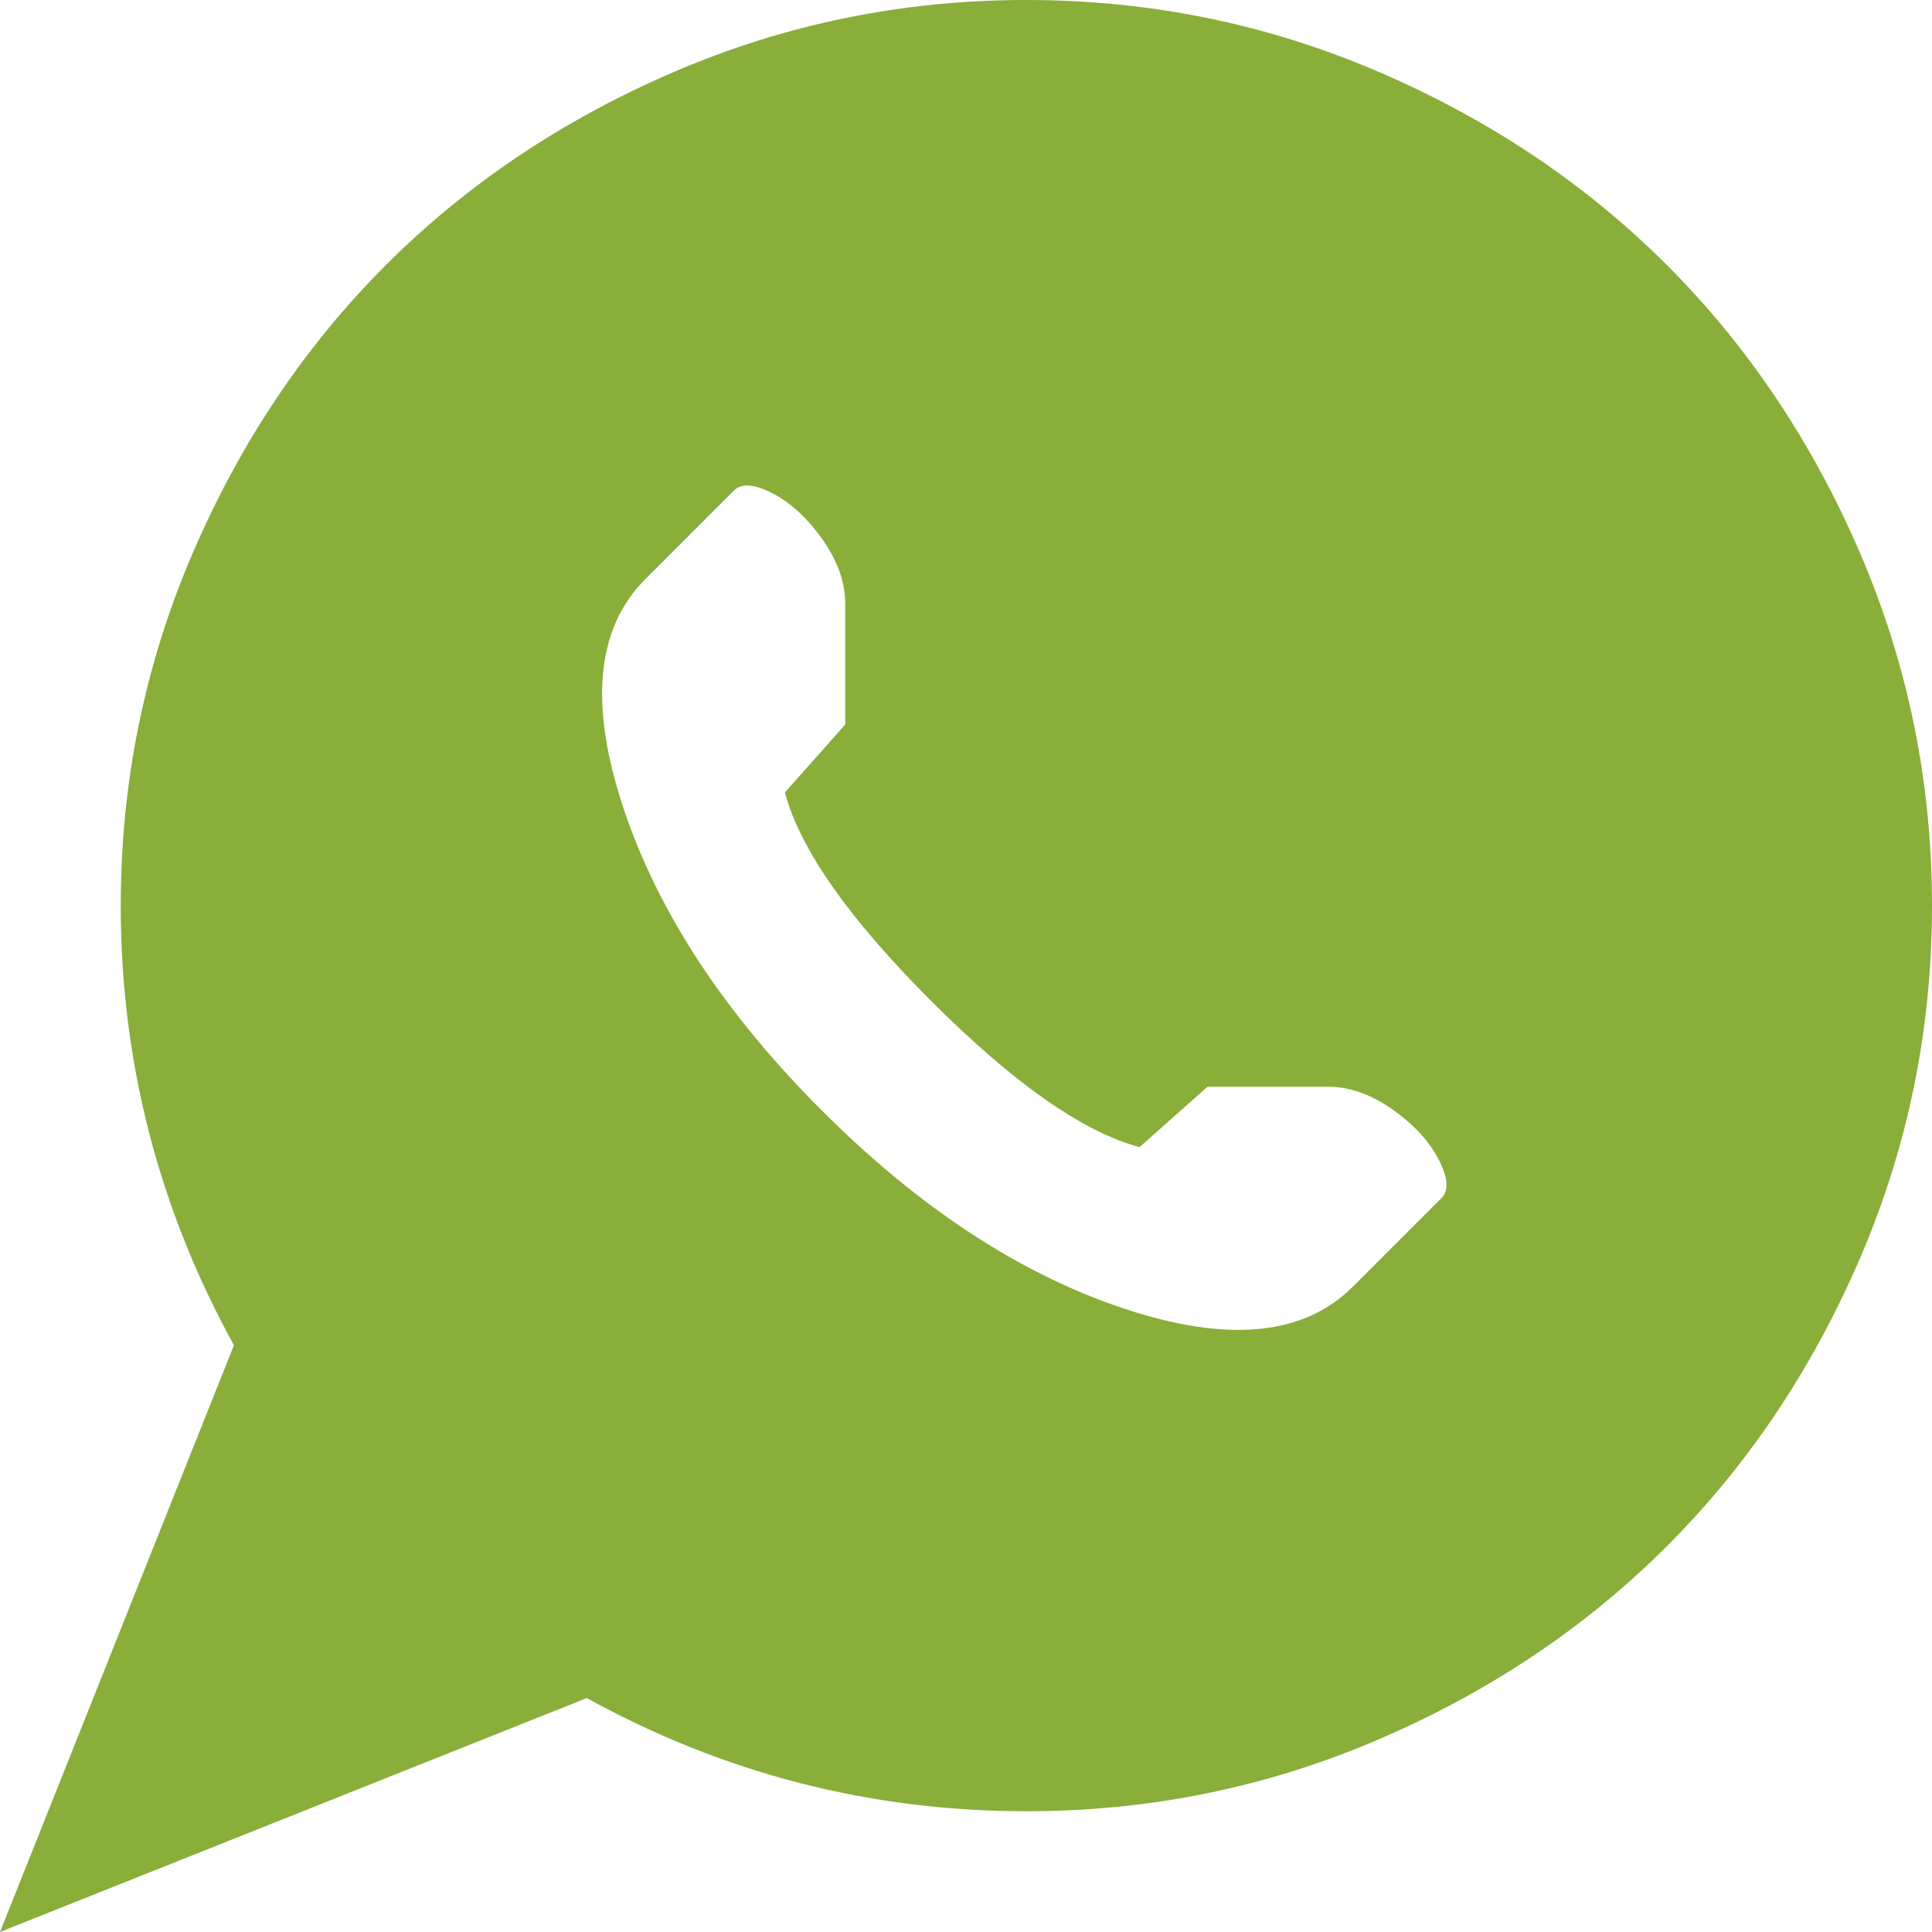 <?xml version="1.0" encoding="UTF-8"?> <svg xmlns="http://www.w3.org/2000/svg" width="48" height="48" viewBox="0 0 48 48" fill="none"><path d="M25.5 45C21.625 45 17.984 44.062 14.578 42.188L0 48L5.812 33.422C3.938 30.016 3 26.375 3 22.5C3 19.438 3.594 16.523 4.781 13.758C5.969 10.992 7.57 8.602 9.586 6.586C11.602 4.57 13.992 2.969 16.758 1.781C19.523 0.594 22.438 0 25.5 0C28.562 0 31.477 0.594 34.242 1.781C37.008 2.969 39.398 4.57 41.414 6.586C43.43 8.602 45.031 10.992 46.219 13.758C47.406 16.523 48 19.438 48 22.5C48 25.562 47.406 28.477 46.219 31.242C45.031 34.008 43.43 36.398 41.414 38.414C39.398 40.43 37.008 42.031 34.242 43.219C31.477 44.406 28.562 45 25.5 45ZM33 27H30L28.312 28.5C26.906 28.125 25.18 26.914 23.133 24.867C21.086 22.82 19.875 21.094 19.5 19.688L21 18V15C21 14.469 20.812 13.938 20.438 13.406C20.062 12.875 19.648 12.492 19.195 12.258C18.742 12.023 18.422 12 18.234 12.188L16.031 14.391C14.812 15.609 14.633 17.508 15.492 20.086C16.352 22.664 17.992 25.164 20.414 27.586C22.836 30.008 25.336 31.648 27.914 32.508C30.492 33.367 32.391 33.188 33.609 31.969L35.812 29.766C36 29.578 35.977 29.258 35.742 28.805C35.508 28.352 35.125 27.938 34.594 27.562C34.062 27.188 33.531 27 33 27Z" fill="#89AE39"></path></svg> 